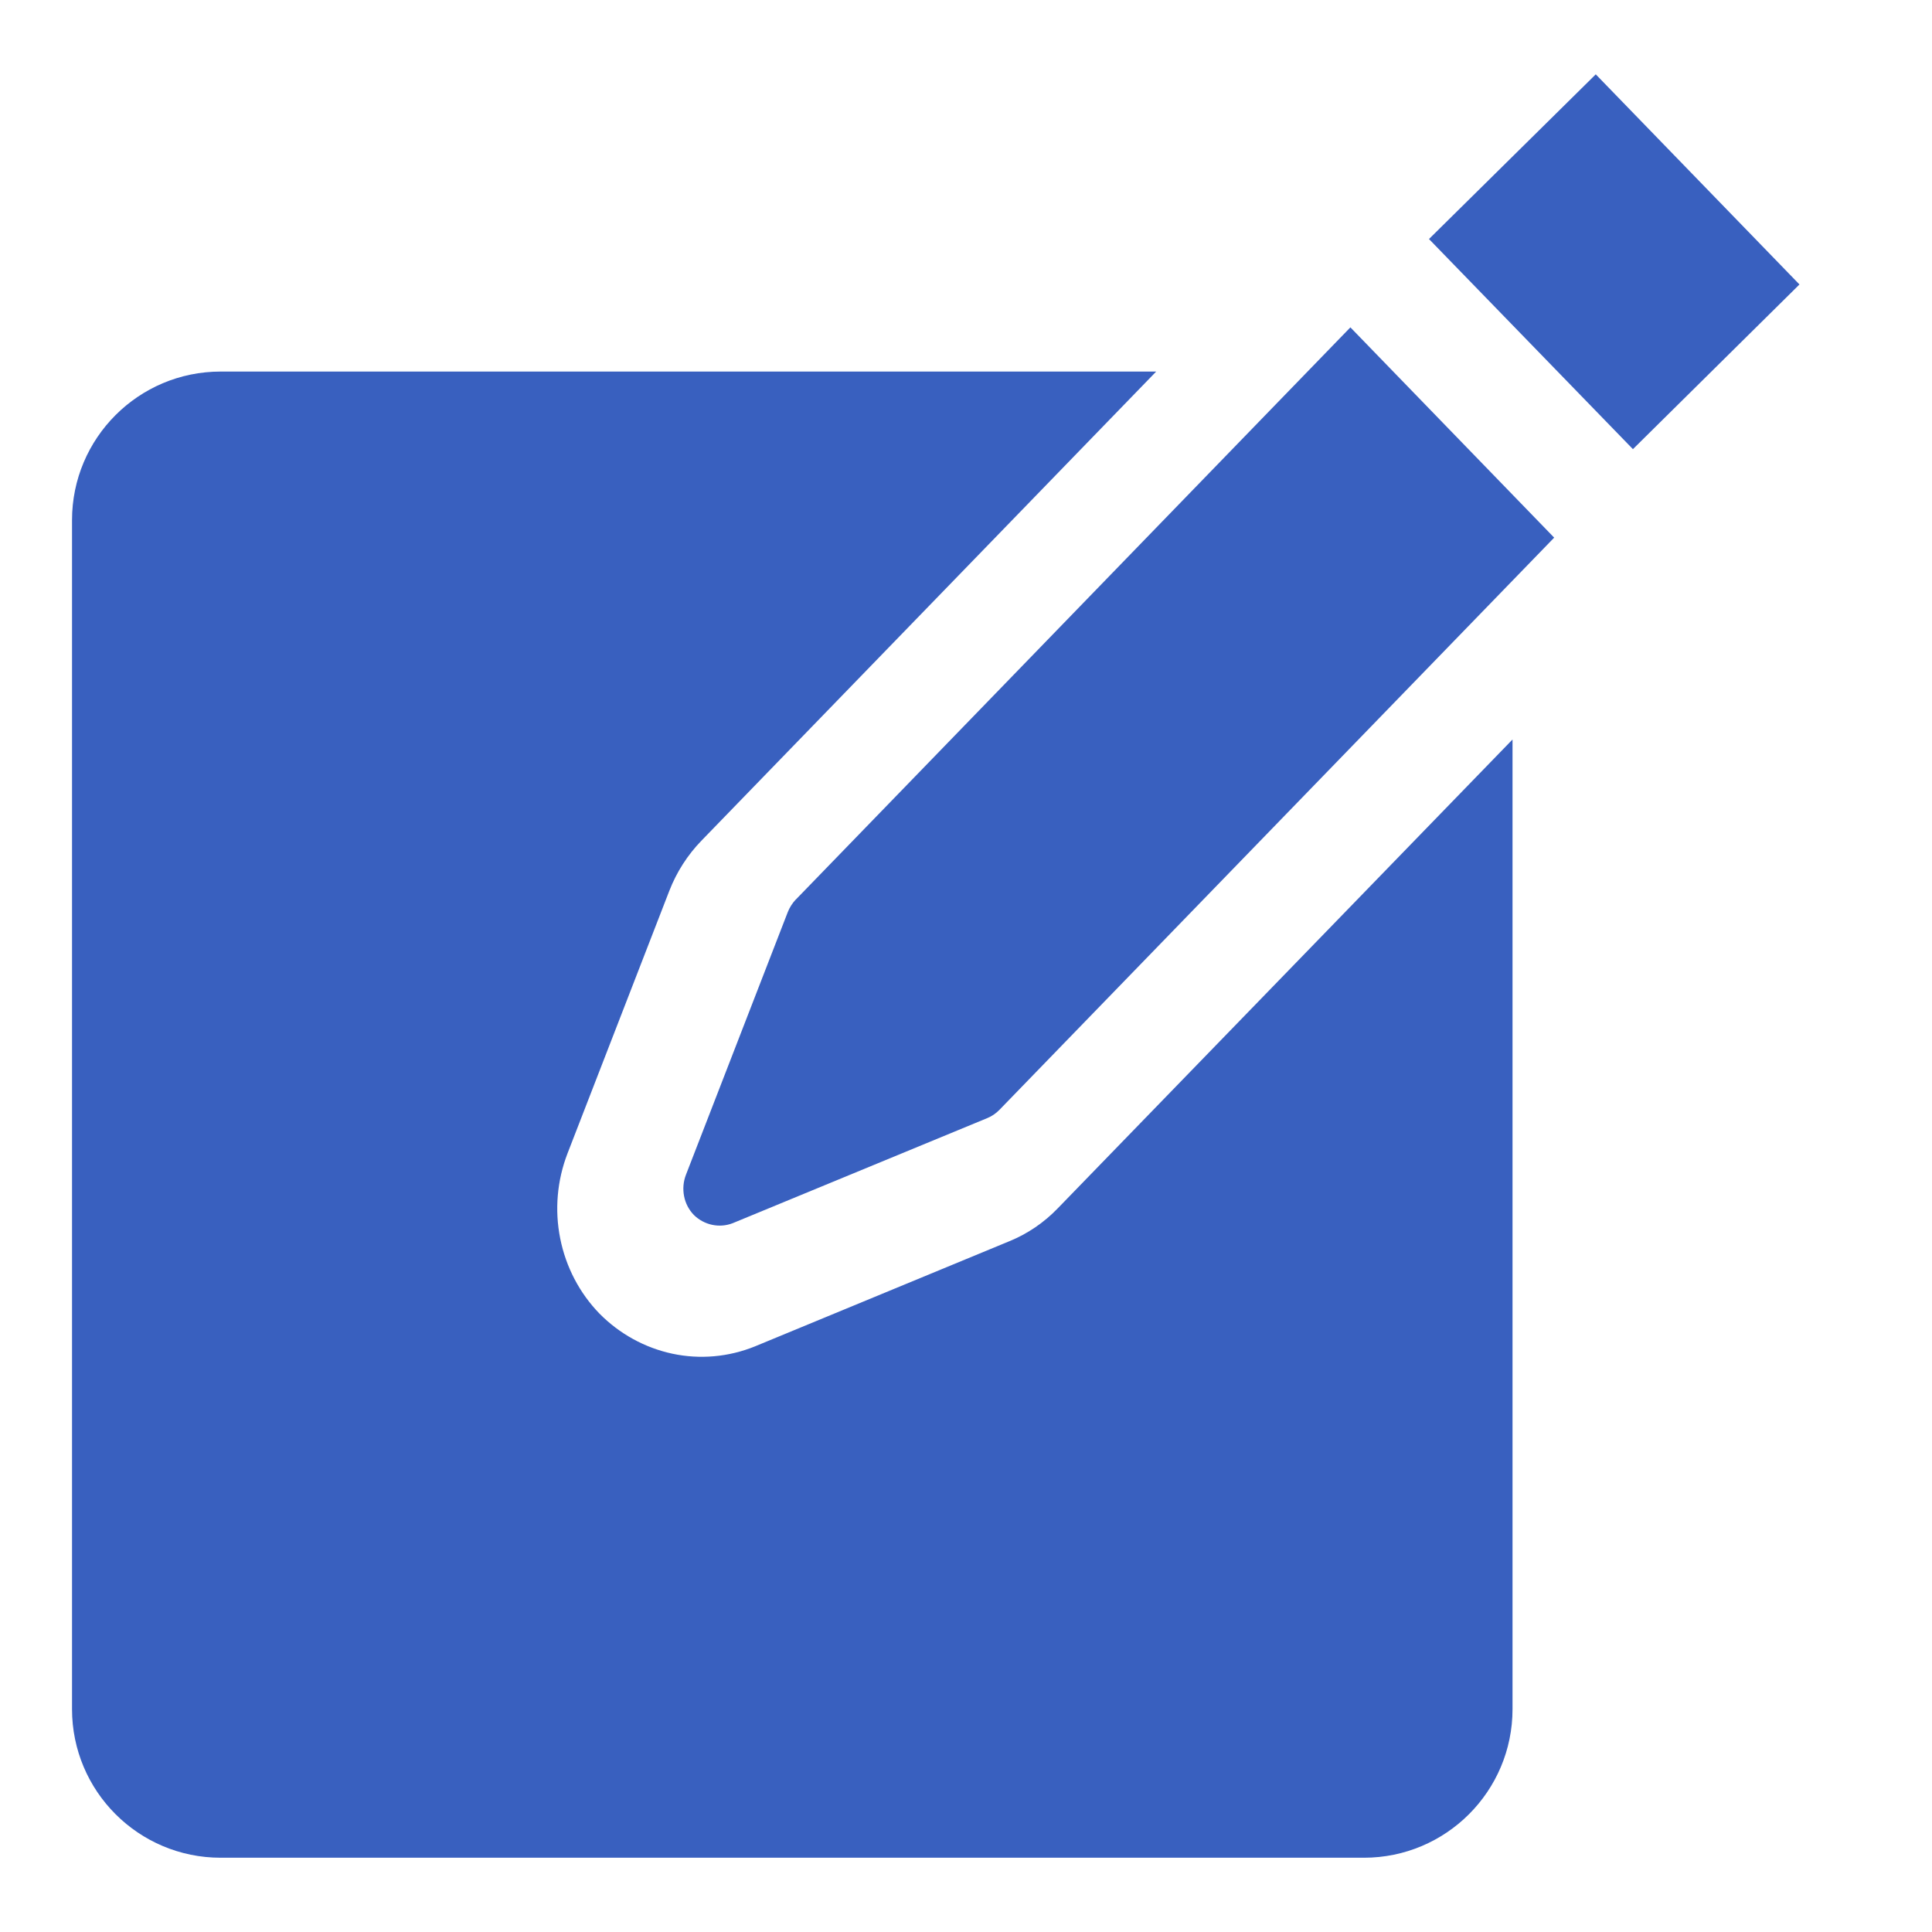 <svg fill="none" height="25" viewBox="0 0 25 25" width="25" xmlns="http://www.w3.org/2000/svg"><g fill="#3960bf"><path d="m13.062 16.061c.235-.096.448-.241.626-.426l5.884-6.066v12.547c0 1.062-.861 1.923-1.923 1.923h-14.794c-1.062 0-1.923-.861-1.923-1.923v-15.385c0-1.062.861-1.923 1.923-1.923h12.106l-5.886 6.072c-.179.185-.32.405-.414.647l-1.317 3.397c-.135.349-.169.732-.095 1.101.073.369.25.707.508.973.26.263.588.443.944.519s.727.043 1.066-.094z"/><path d="m10.297 11.641 7.177-7.405 2.637 2.721-7.178 7.404c-.045.046-.098.083-.157.107l-3.295 1.36c-.085.033-.177.04-.266.021s-.171-.063-.236-.127c-.065-.067-.109-.151-.127-.244-.018-.092-.01-.188.024-.276l1.318-3.4c.024-.06.059-.115.103-.162z"/><path d="m18.491 3.093 2.158-2.131 2.636 2.719-2.155 2.131z"/></g></svg>